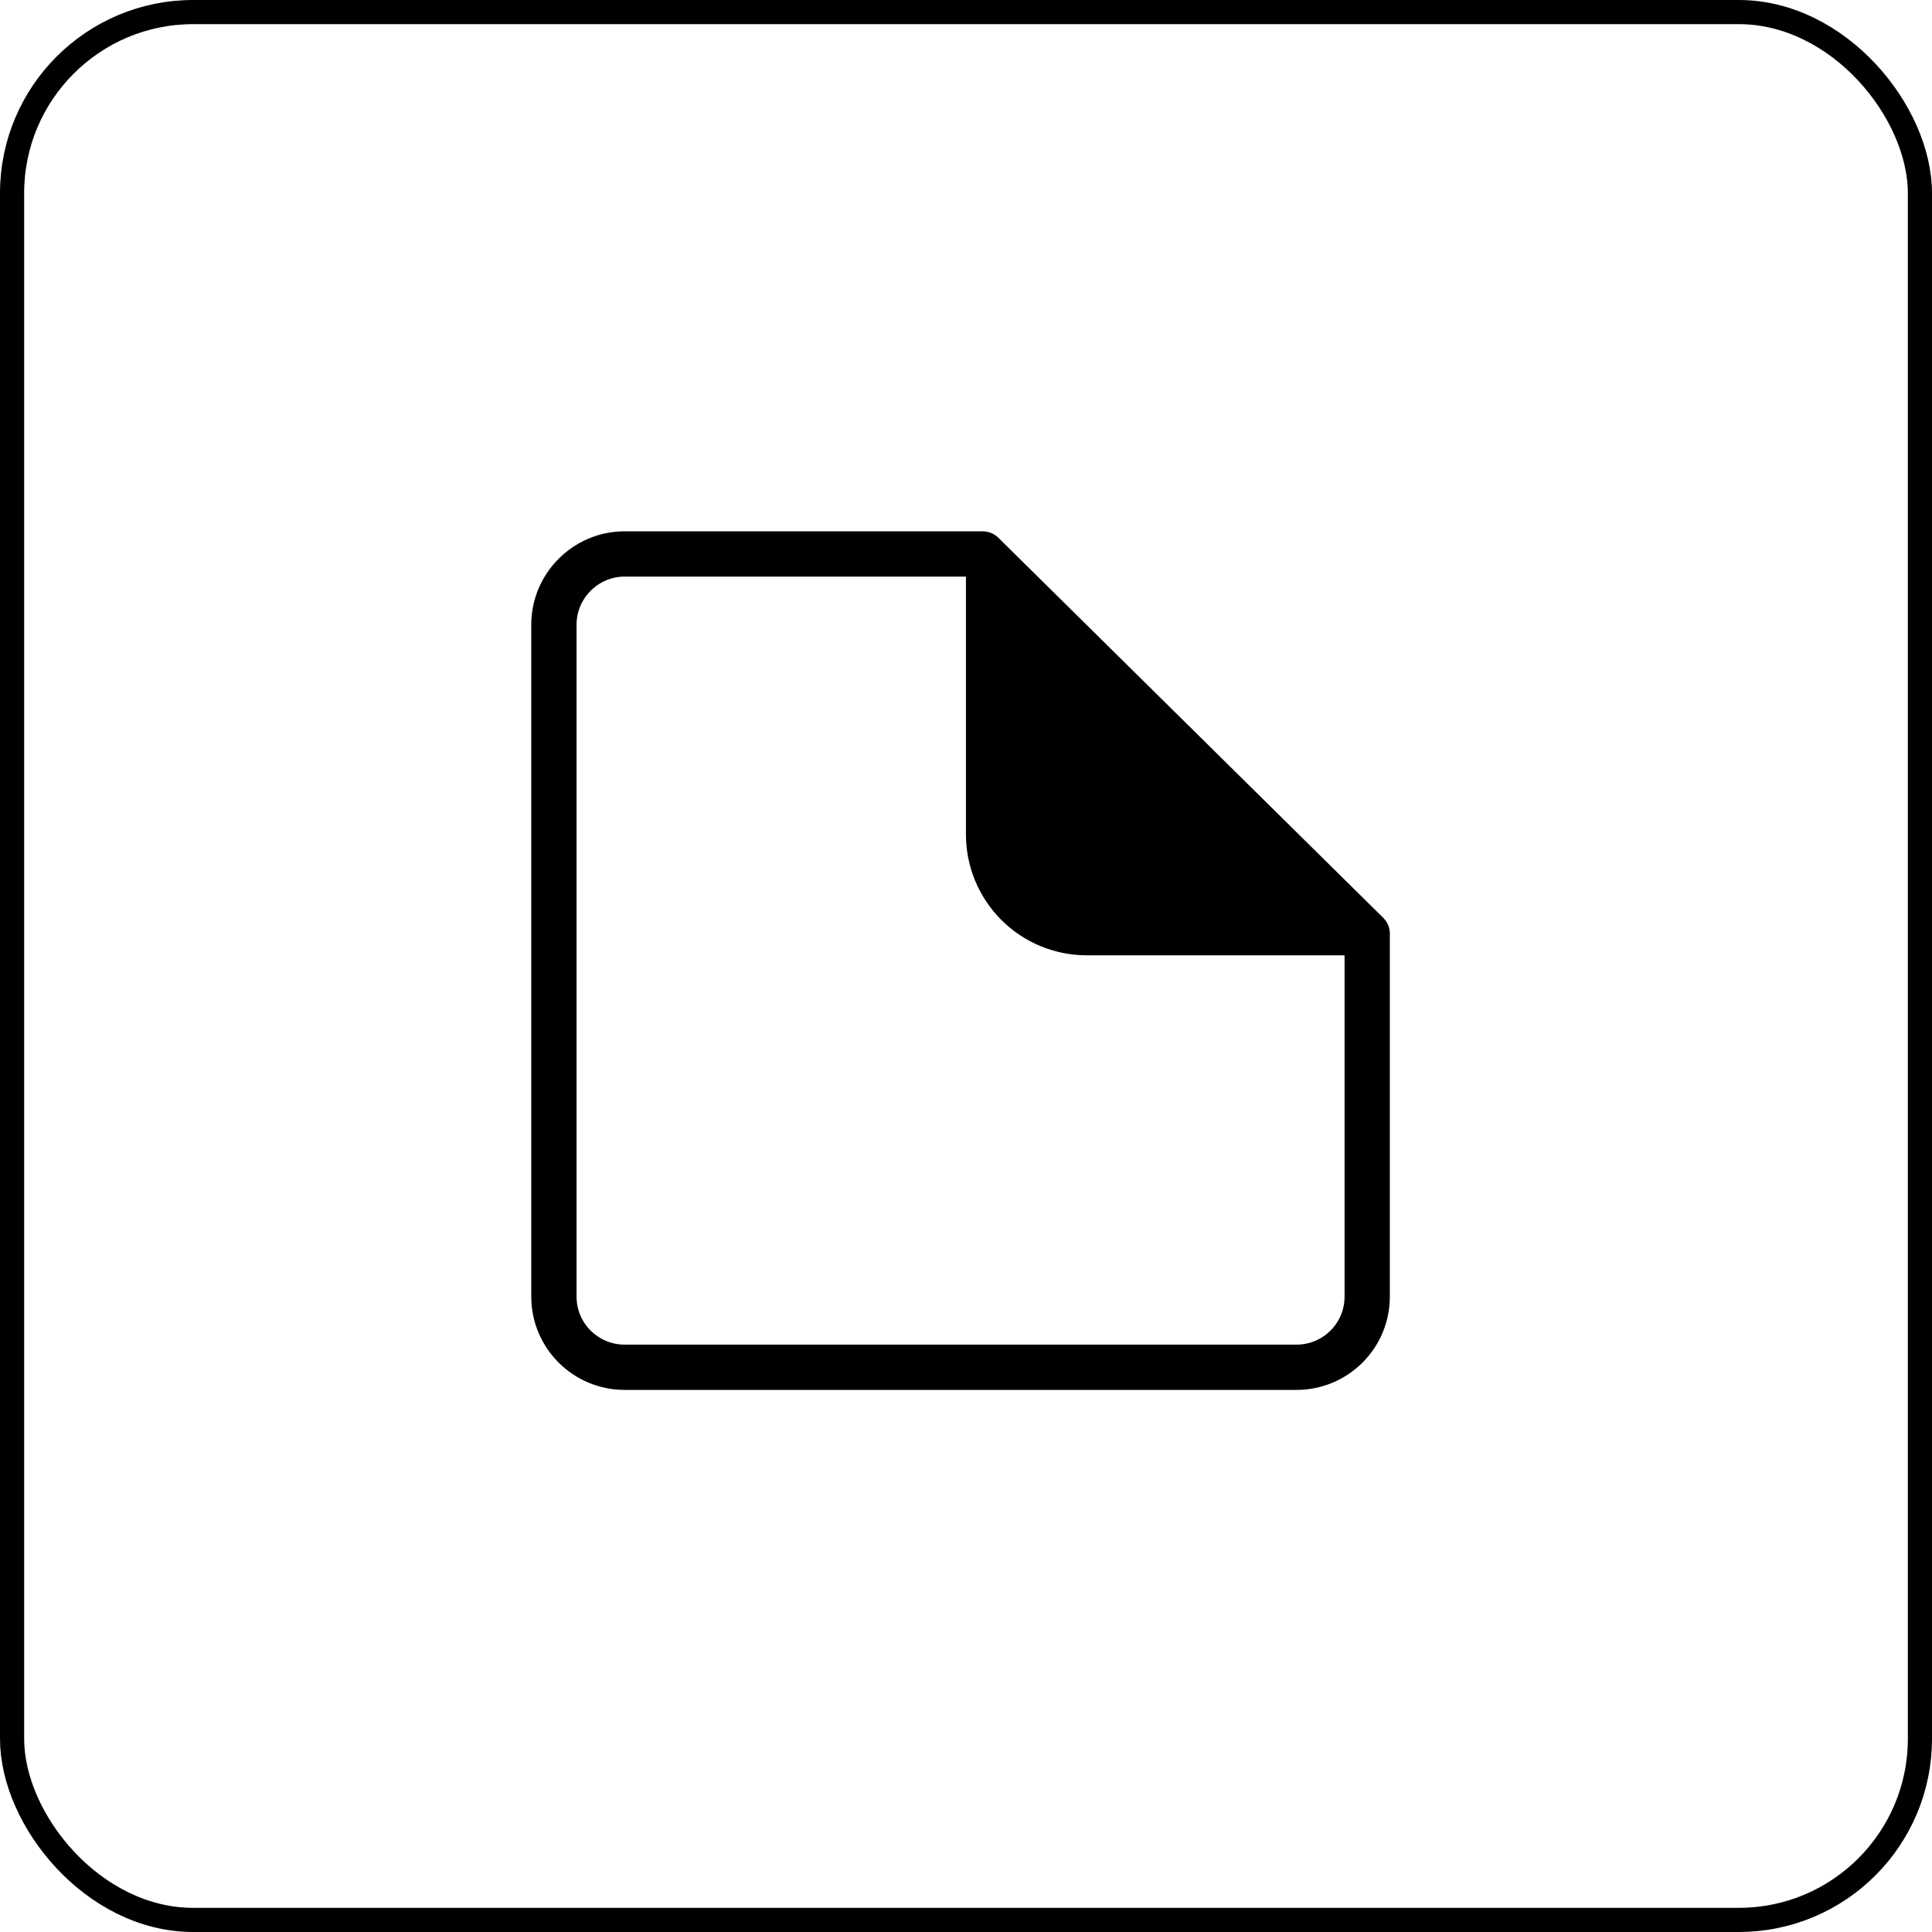 <svg width="80" height="80" viewBox="0 0 80 80" fill="none" xmlns="http://www.w3.org/2000/svg">
<rect x="0.5" y="0.5" width="79" height="79" rx="7.5" stroke="black"/>
<g clip-path="url(#clip0_702_69403)">
<path d="M40.935 23.395V34.557C40.935 35.633 41.363 36.666 42.126 37.429C42.887 38.191 43.92 38.62 44.999 38.62H56.309" fill="black"/>
<path d="M40.935 23.395V34.557C40.935 35.633 41.363 36.666 42.126 37.429C42.887 38.191 43.92 38.62 44.999 38.62H56.309" stroke="black" stroke-width="1.875" stroke-linecap="round" stroke-linejoin="round"/>
<path d="M56.613 38.669V53.688C56.613 55.313 55.295 56.616 53.685 56.616H25.865C24.255 56.616 22.936 55.313 22.936 53.688V25.866C22.936 24.256 24.255 22.938 25.865 22.938H40.685L56.615 38.669H56.613Z" stroke="black" stroke-width="1.875" stroke-linecap="round" stroke-linejoin="round"/>
</g>
<defs>
<clipPath id="clip0_702_69403">
<rect width="35.552" height="35.552" fill="white" transform="translate(22 22)"/>
</clipPath>
</defs>
</svg>
